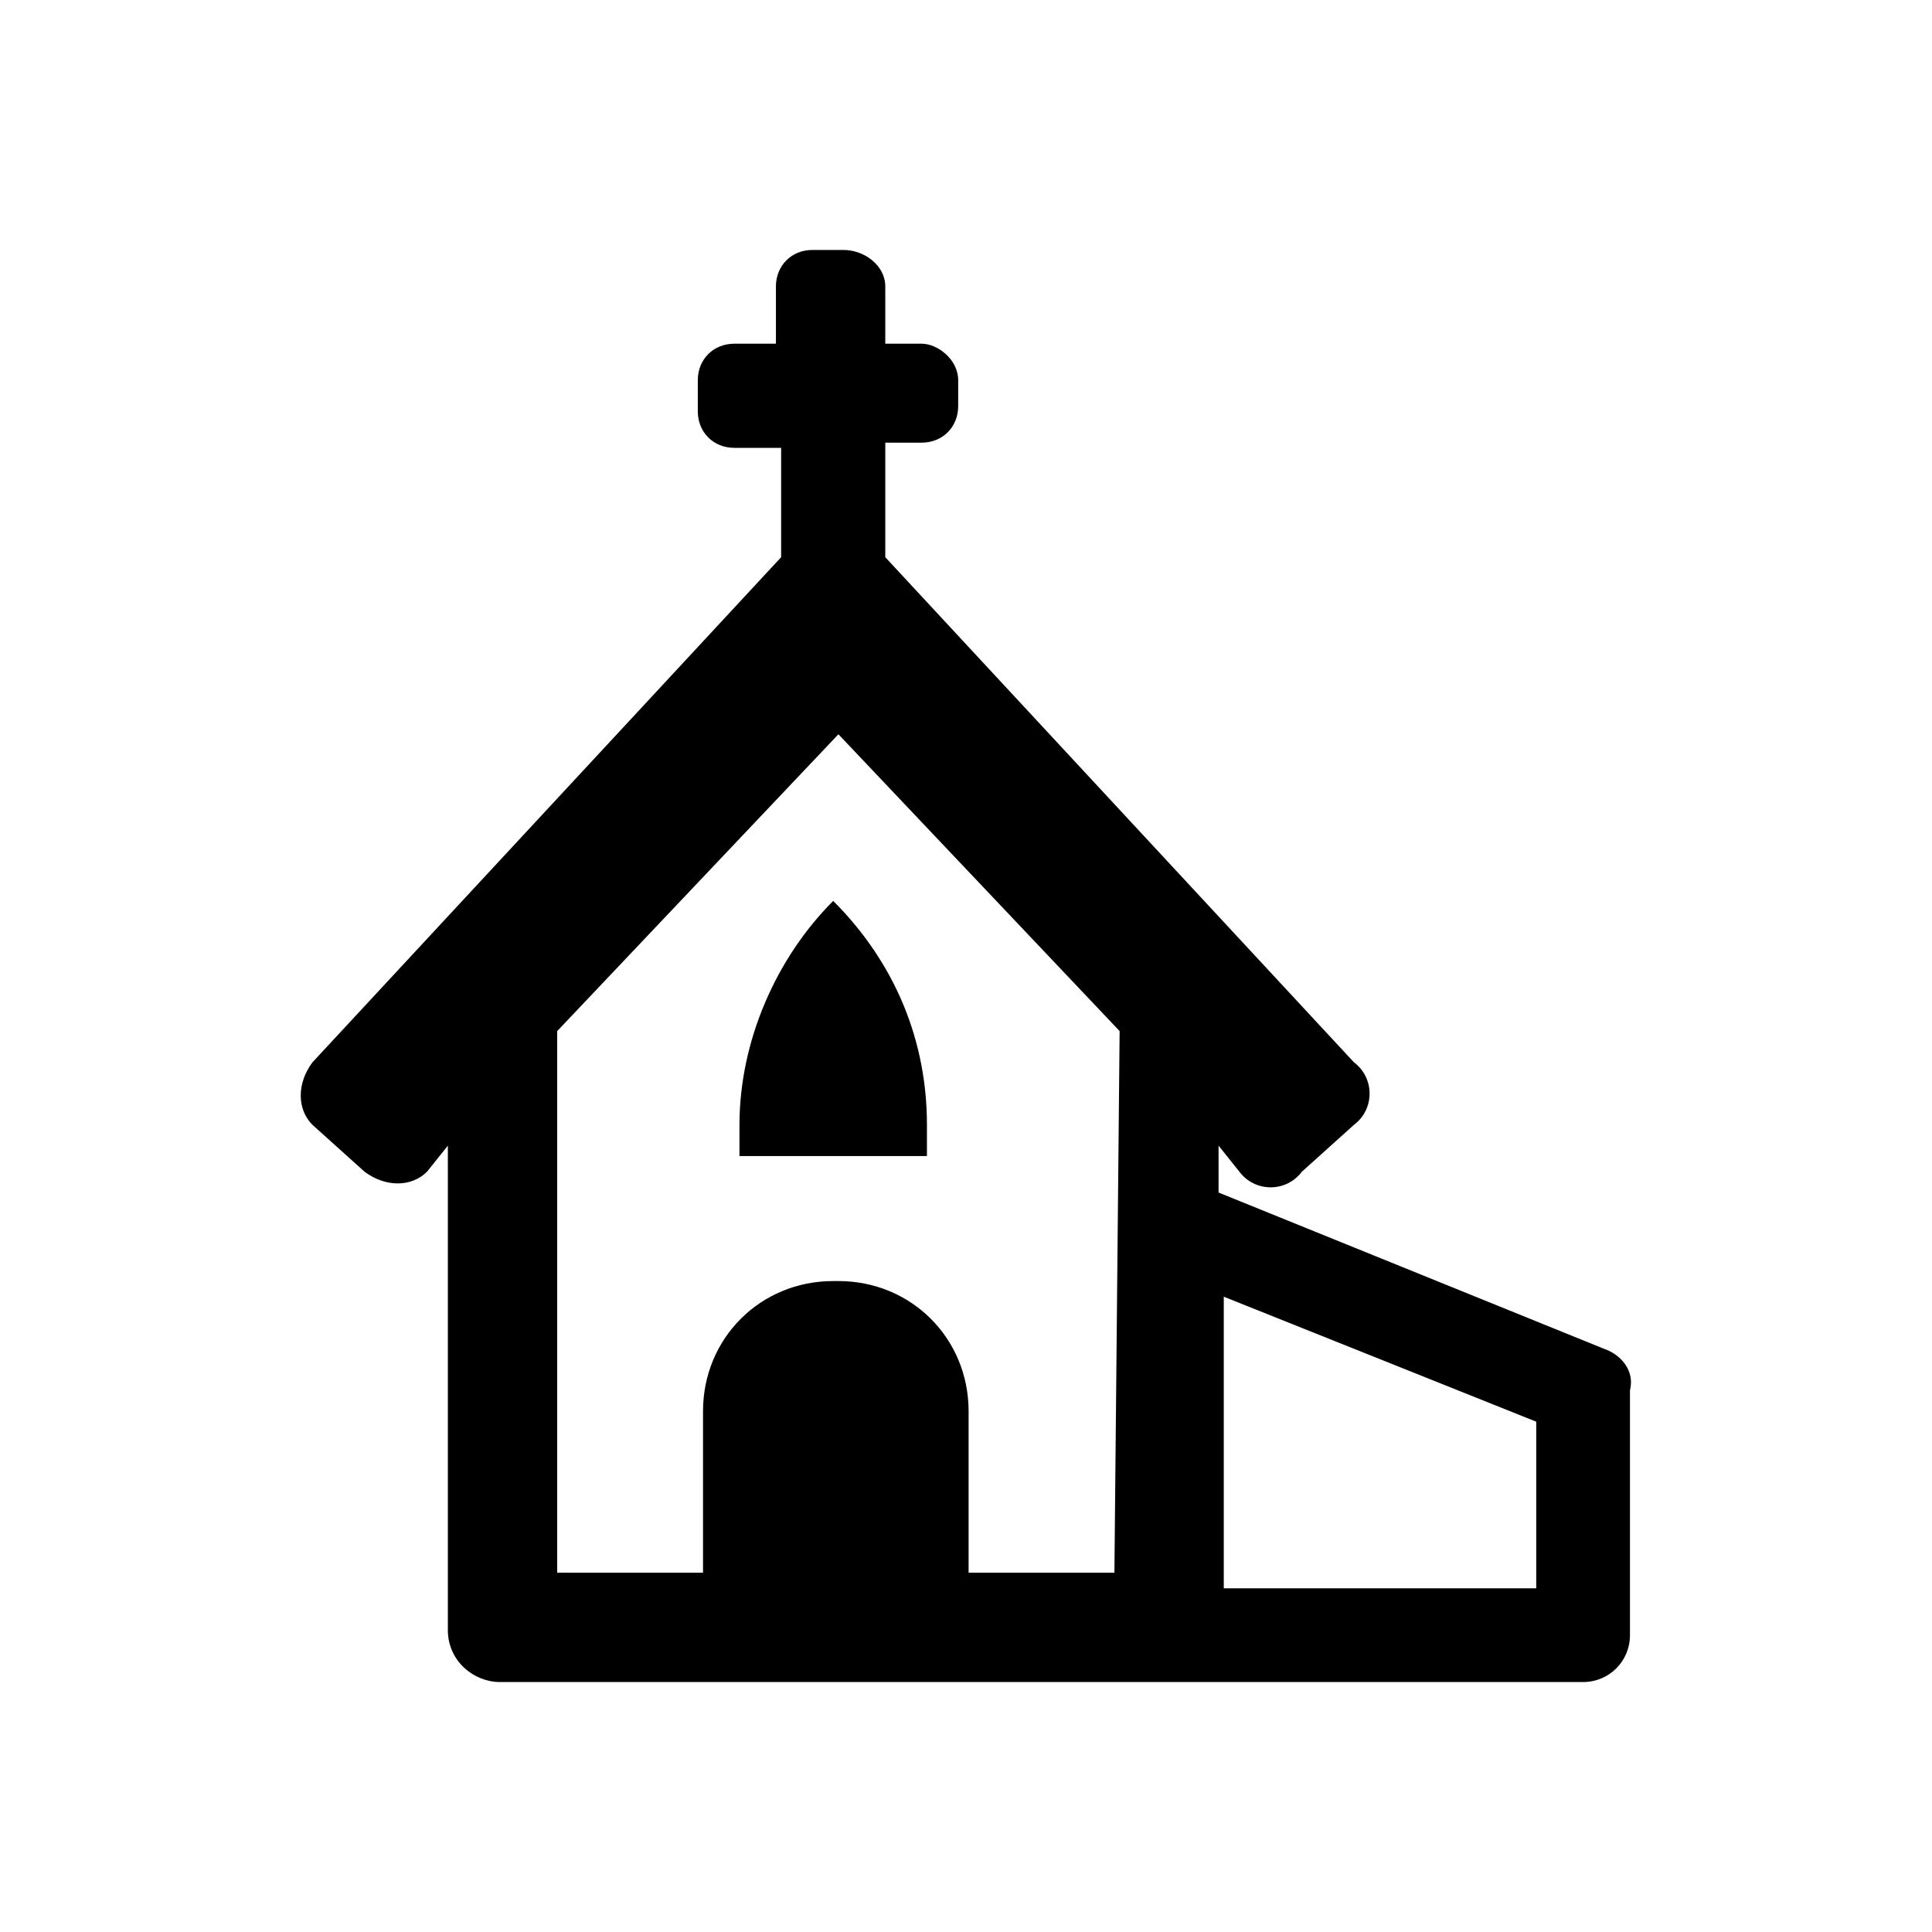 <?xml version="1.0" encoding="utf-8"?>
<!-- Generator: Adobe Illustrator 23.0.3, SVG Export Plug-In . SVG Version: 6.00 Build 0)  -->
<svg version="1.1" id="Warstwa_1" xmlns="http://www.w3.org/2000/svg" xmlns:xlink="http://www.w3.org/1999/xlink" x="0px" y="0px"
	 viewBox="0 0 37.1 37.1" style="enable-background:new 0 0 37.1 37.1;" xml:space="preserve">
<g>
	<g>
		<path d="M14.2,21.6v0.6h3.6v-0.6c0-1.6-0.6-3.1-1.8-4.3l0,0l0,0C14.9,18.4,14.2,20,14.2,21.6z"/>
		<path d="M30.8,25.9l-7.4-3V22l0.4,0.5c0.3,0.4,0.9,0.4,1.2,0l1-0.9c0.4-0.3,0.4-0.9,0-1.2l-9-9.7V8.5h0.7c0.4,0,0.7-0.3,0.7-0.7
			V7.3c0-0.4-0.4-0.7-0.7-0.7H17V5.5c0-0.4-0.4-0.7-0.8-0.7h-0.6c-0.4,0-0.7,0.3-0.7,0.7v1.1h-0.8c-0.4,0-0.7,0.3-0.7,0.7v0.6
			c0,0.4,0.3,0.7,0.7,0.7H15v2.1L6,20.4c-0.3,0.4-0.3,0.9,0,1.2l1,0.9c0.4,0.3,0.9,0.3,1.2,0L8.6,22v9.3c0,0.6,0.5,1,1,1h20.8
			c0.5,0,0.9-0.4,0.9-0.9v-4.7C31.4,26.3,31.1,26,30.8,25.9z M21.4,30.2h-2.8v-3.1c0-1.4-1.1-2.5-2.5-2.5H16c-1.4,0-2.5,1.1-2.5,2.5
			v3.1h-2.8V19.8l5.4-5.7l5.4,5.7L21.4,30.2L21.4,30.2z M29.5,30.5h-6v-5.6l6,2.4V30.5z"/>
	</g>
</g>
</svg>
